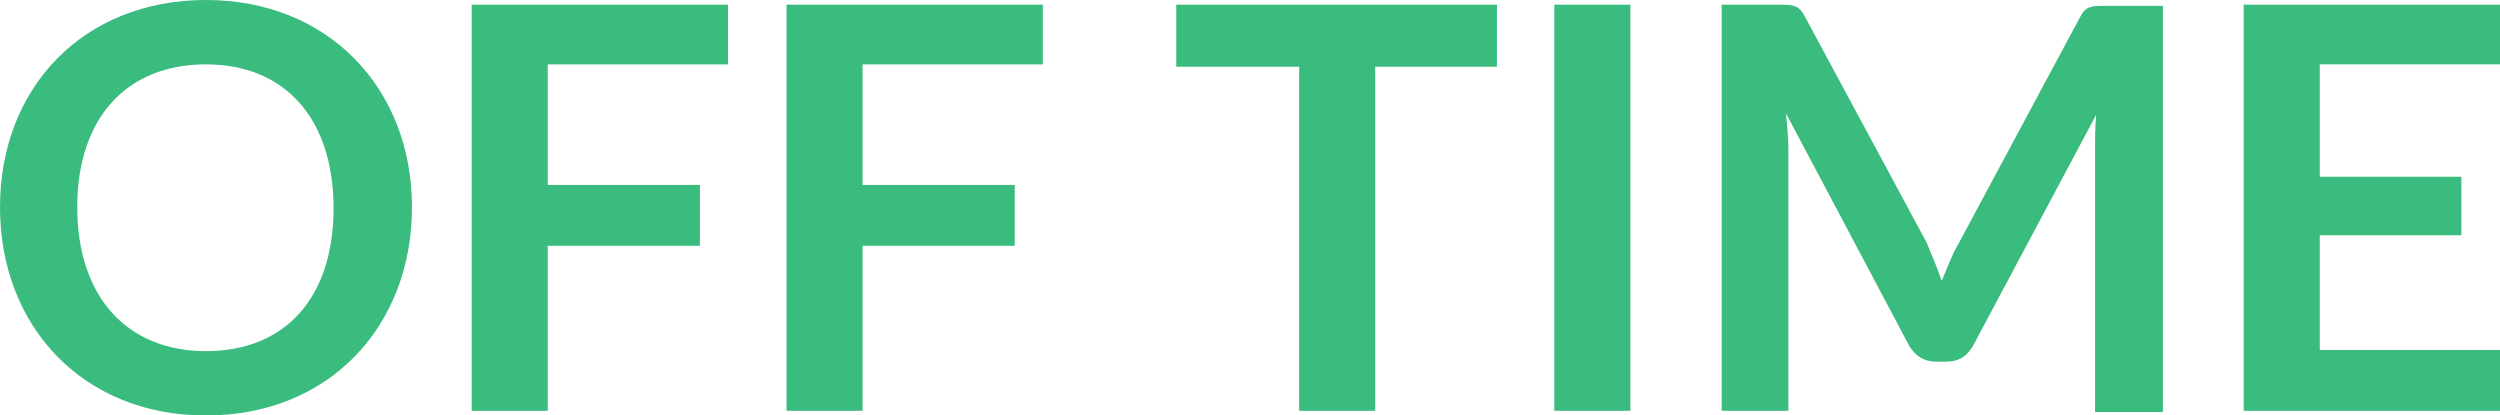<?xml version="1.0" encoding="utf-8"?>
<!-- Generator: Adobe Illustrator 27.4.0, SVG Export Plug-In . SVG Version: 6.00 Build 0)  -->
<svg version="1.1" id="レイヤー_1" xmlns="http://www.w3.org/2000/svg" xmlns:xlink="http://www.w3.org/1999/xlink" x="0px"
	 y="0px" width="213.6px" height="35.5px" viewBox="0 0 213.6 35.5" style="enable-background:new 0 0 213.6 35.5;"
	 xml:space="preserve">
<style type="text/css">
	.st0{enable-background:new    ;}
	.st1{fill:#3ABC7F;}
</style>
<g class="st0">
	<path class="st1" d="M17.6,35.5C7.1,35.5,0,27.9,0,17.7S7.1,0,17.6,0c10.5,0,17.6,7.6,17.6,17.7C35.2,27.9,28.1,35.5,17.6,35.5z
		 M17.6,5.5c-6.8,0-11,4.6-11,12.2S10.8,30,17.6,30s10.9-4.6,10.9-12.2S24.4,5.5,17.6,5.5z"/>
	<path class="st1" d="M62.2,0.4v5.1H46.8v10.3h13V21h-13v14.1h-6.5V0.4H62.2z"/>
	<path class="st1" d="M89.1,0.4v5.1H73.7v10.3h13V21h-13v14.1h-6.5V0.4H89.1z"/>
	<path class="st1" d="M127.9,0.4v5.3h-10.4v29.4H111V5.7h-10.5V0.4H127.9z"/>
	<path class="st1" d="M139.3,35.1h-6.5V0.4h6.5V35.1z"/>
	<path class="st1" d="M165.9,24c0.5-1.2,0.9-2.3,1.5-3.3l10.3-19.2c0.5-1,1-1,2.2-1h4.9v34.7H179V12.7c0-0.8,0-1.8,0.1-2.9
		l-10.5,19.7c-0.5,0.9-1.2,1.4-2.3,1.4h-0.9c-1,0-1.8-0.5-2.3-1.4L152.6,9.7c0.1,1.1,0.2,2.1,0.2,3v22.4h-5.7V0.4h4.9
		c1.1,0,1.7,0,2.2,1l10.4,19.3C165,21.7,165.5,22.8,165.9,24z"/>
	<path class="st1" d="M213.6,0.4v5.1h-15.4v9.6h12.1v5h-12.1v9.8h15.4v5.2h-21.9V0.4H213.6z"/>
</g>
</svg>
